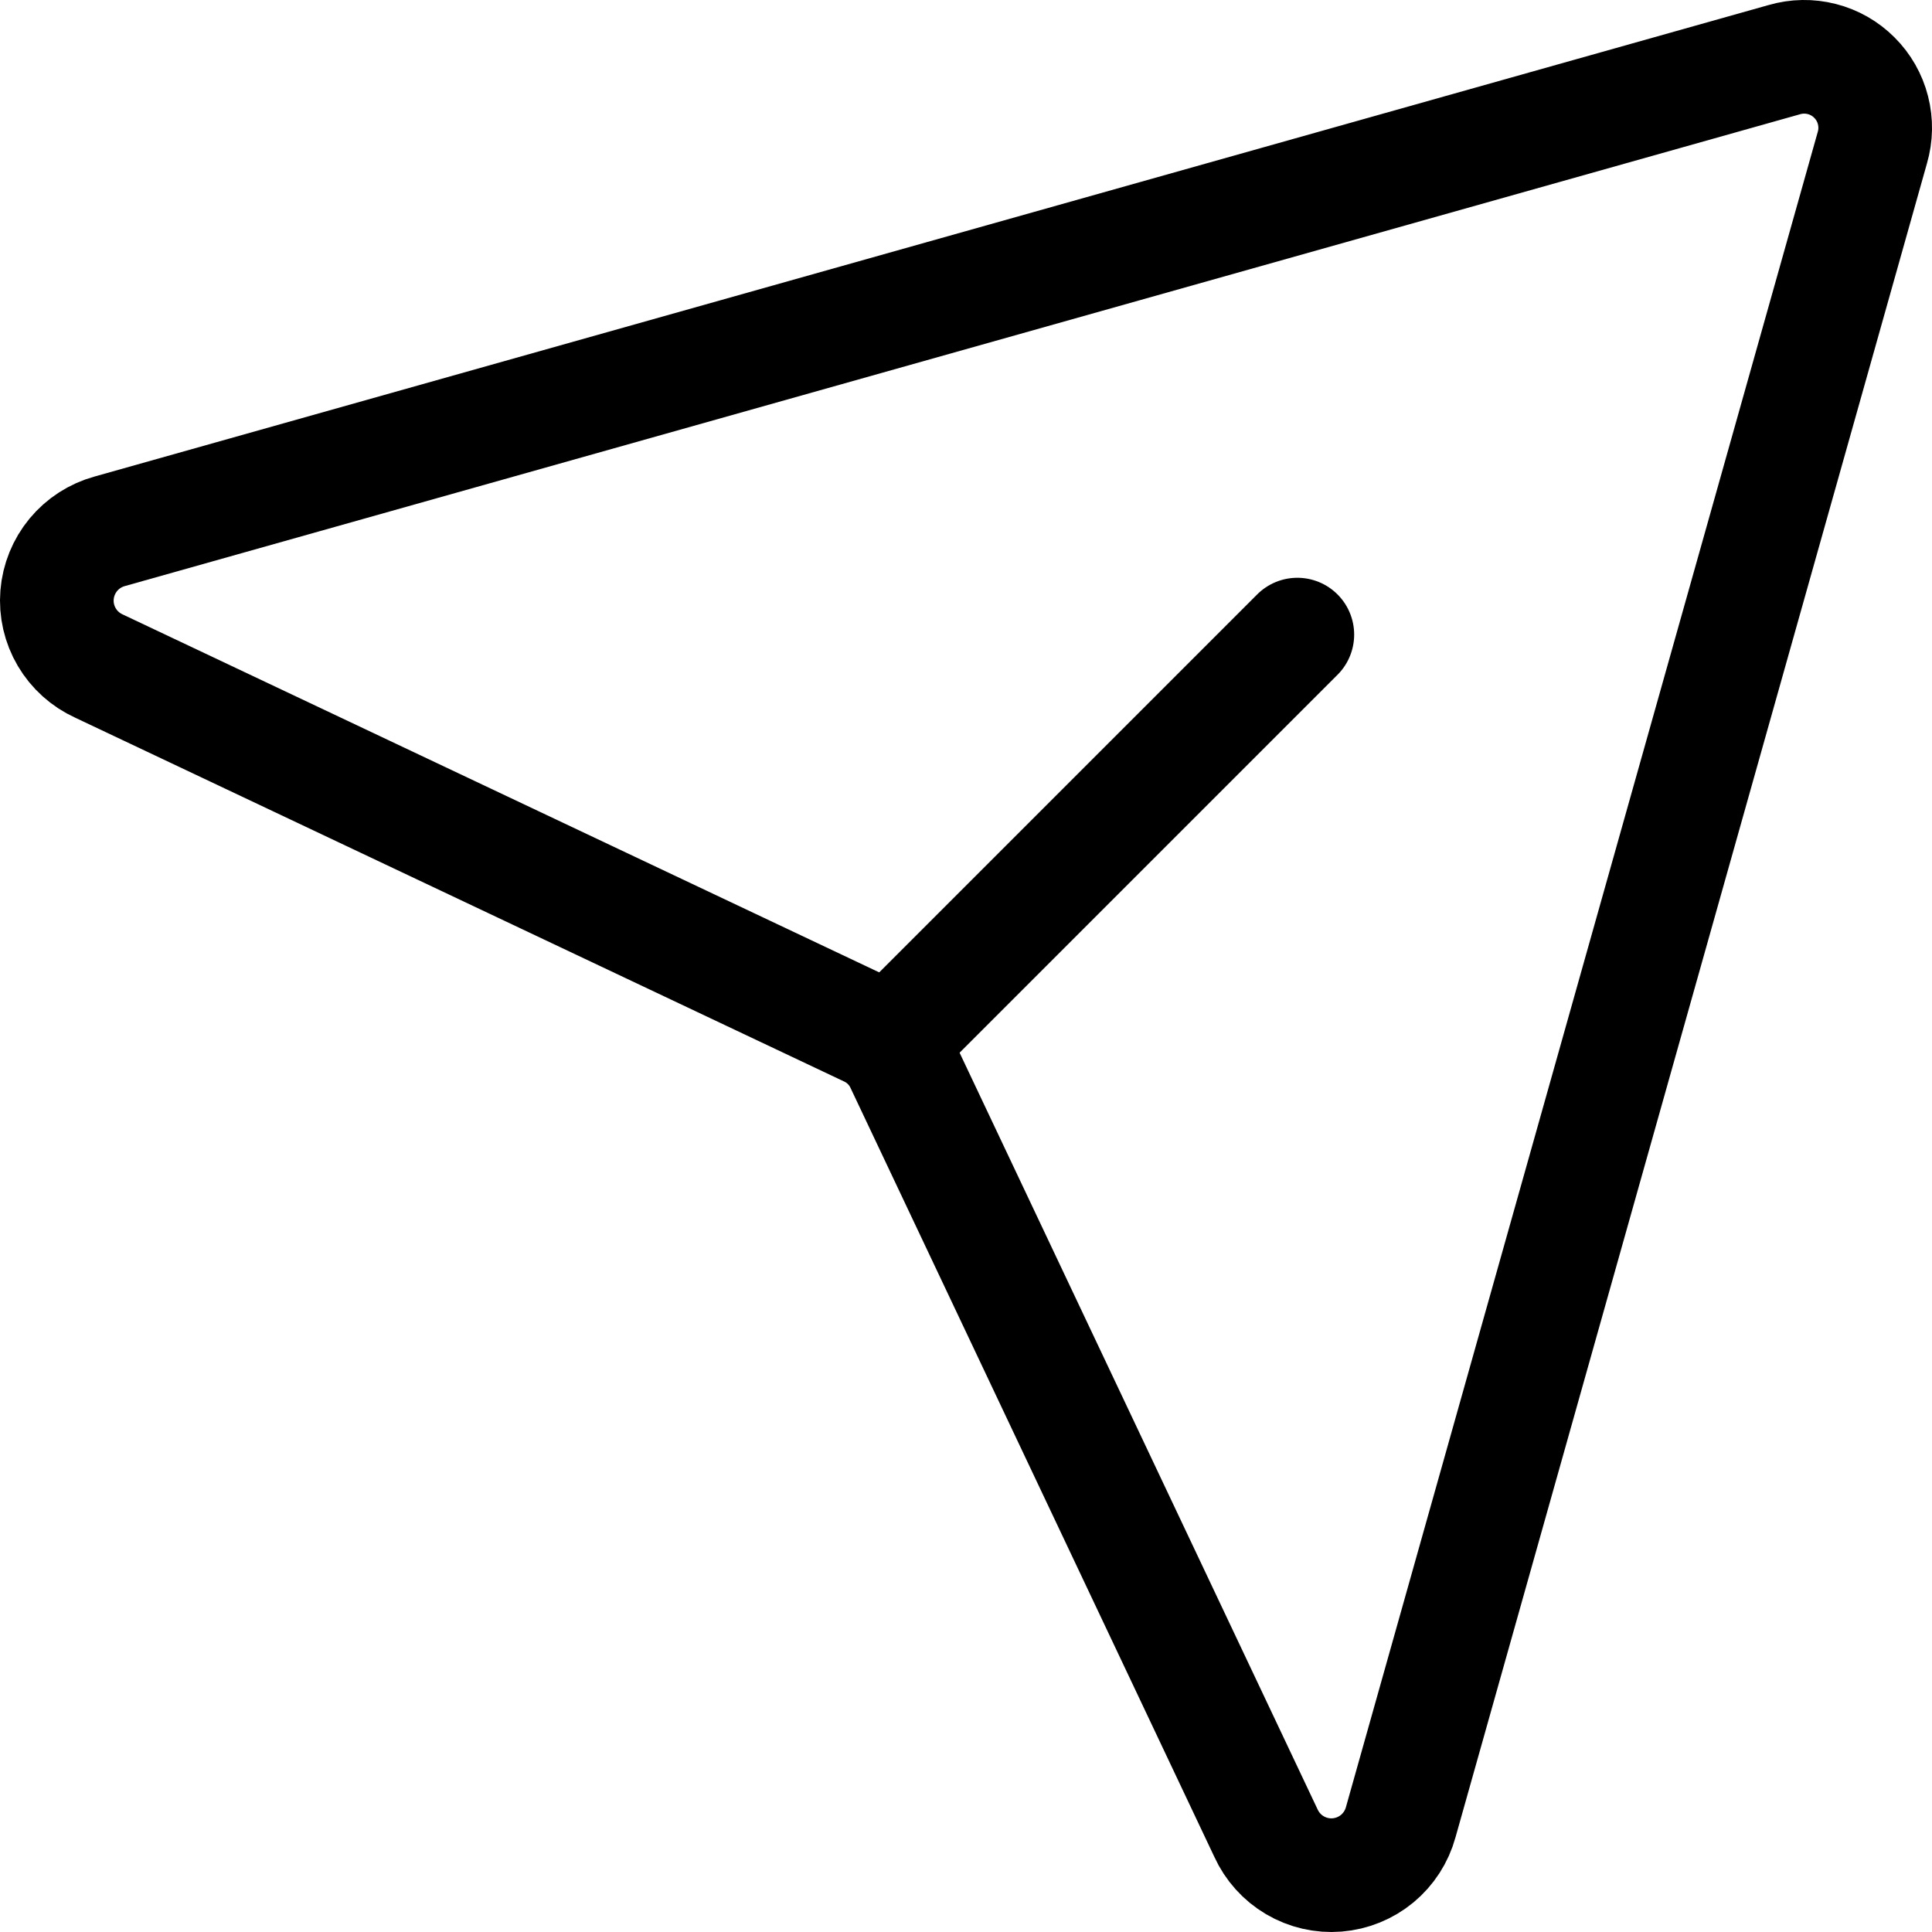<svg width="34" height="34" viewBox="0 0 34 34" fill="none" xmlns="http://www.w3.org/2000/svg">
<path d="M31.4 1.05L1.931 9.35C1.68 9.419 1.457 9.563 1.291 9.763C1.125 9.964 1.025 10.21 1.004 10.469C0.983 10.729 1.043 10.988 1.175 11.212C1.307 11.436 1.505 11.614 1.742 11.722L15.275 18.125C15.54 18.247 15.753 18.46 15.875 18.725L22.278 32.258C22.386 32.495 22.564 32.693 22.788 32.825C23.012 32.957 23.271 33.017 23.531 32.996C23.79 32.975 24.036 32.875 24.237 32.709C24.437 32.543 24.581 32.32 24.65 32.069L32.95 2.6C33.013 2.385 33.017 2.157 32.961 1.939C32.906 1.722 32.793 1.524 32.634 1.366C32.476 1.207 32.278 1.094 32.061 1.039C31.843 0.983 31.616 0.987 31.4 1.05Z" stroke="black" stroke-width="2" stroke-linecap="round" stroke-linejoin="round"/>
<path d="M15.685 18.314L22.831 11.168" stroke="black" stroke-width="2" stroke-linecap="round" stroke-linejoin="round"/>
</svg>
